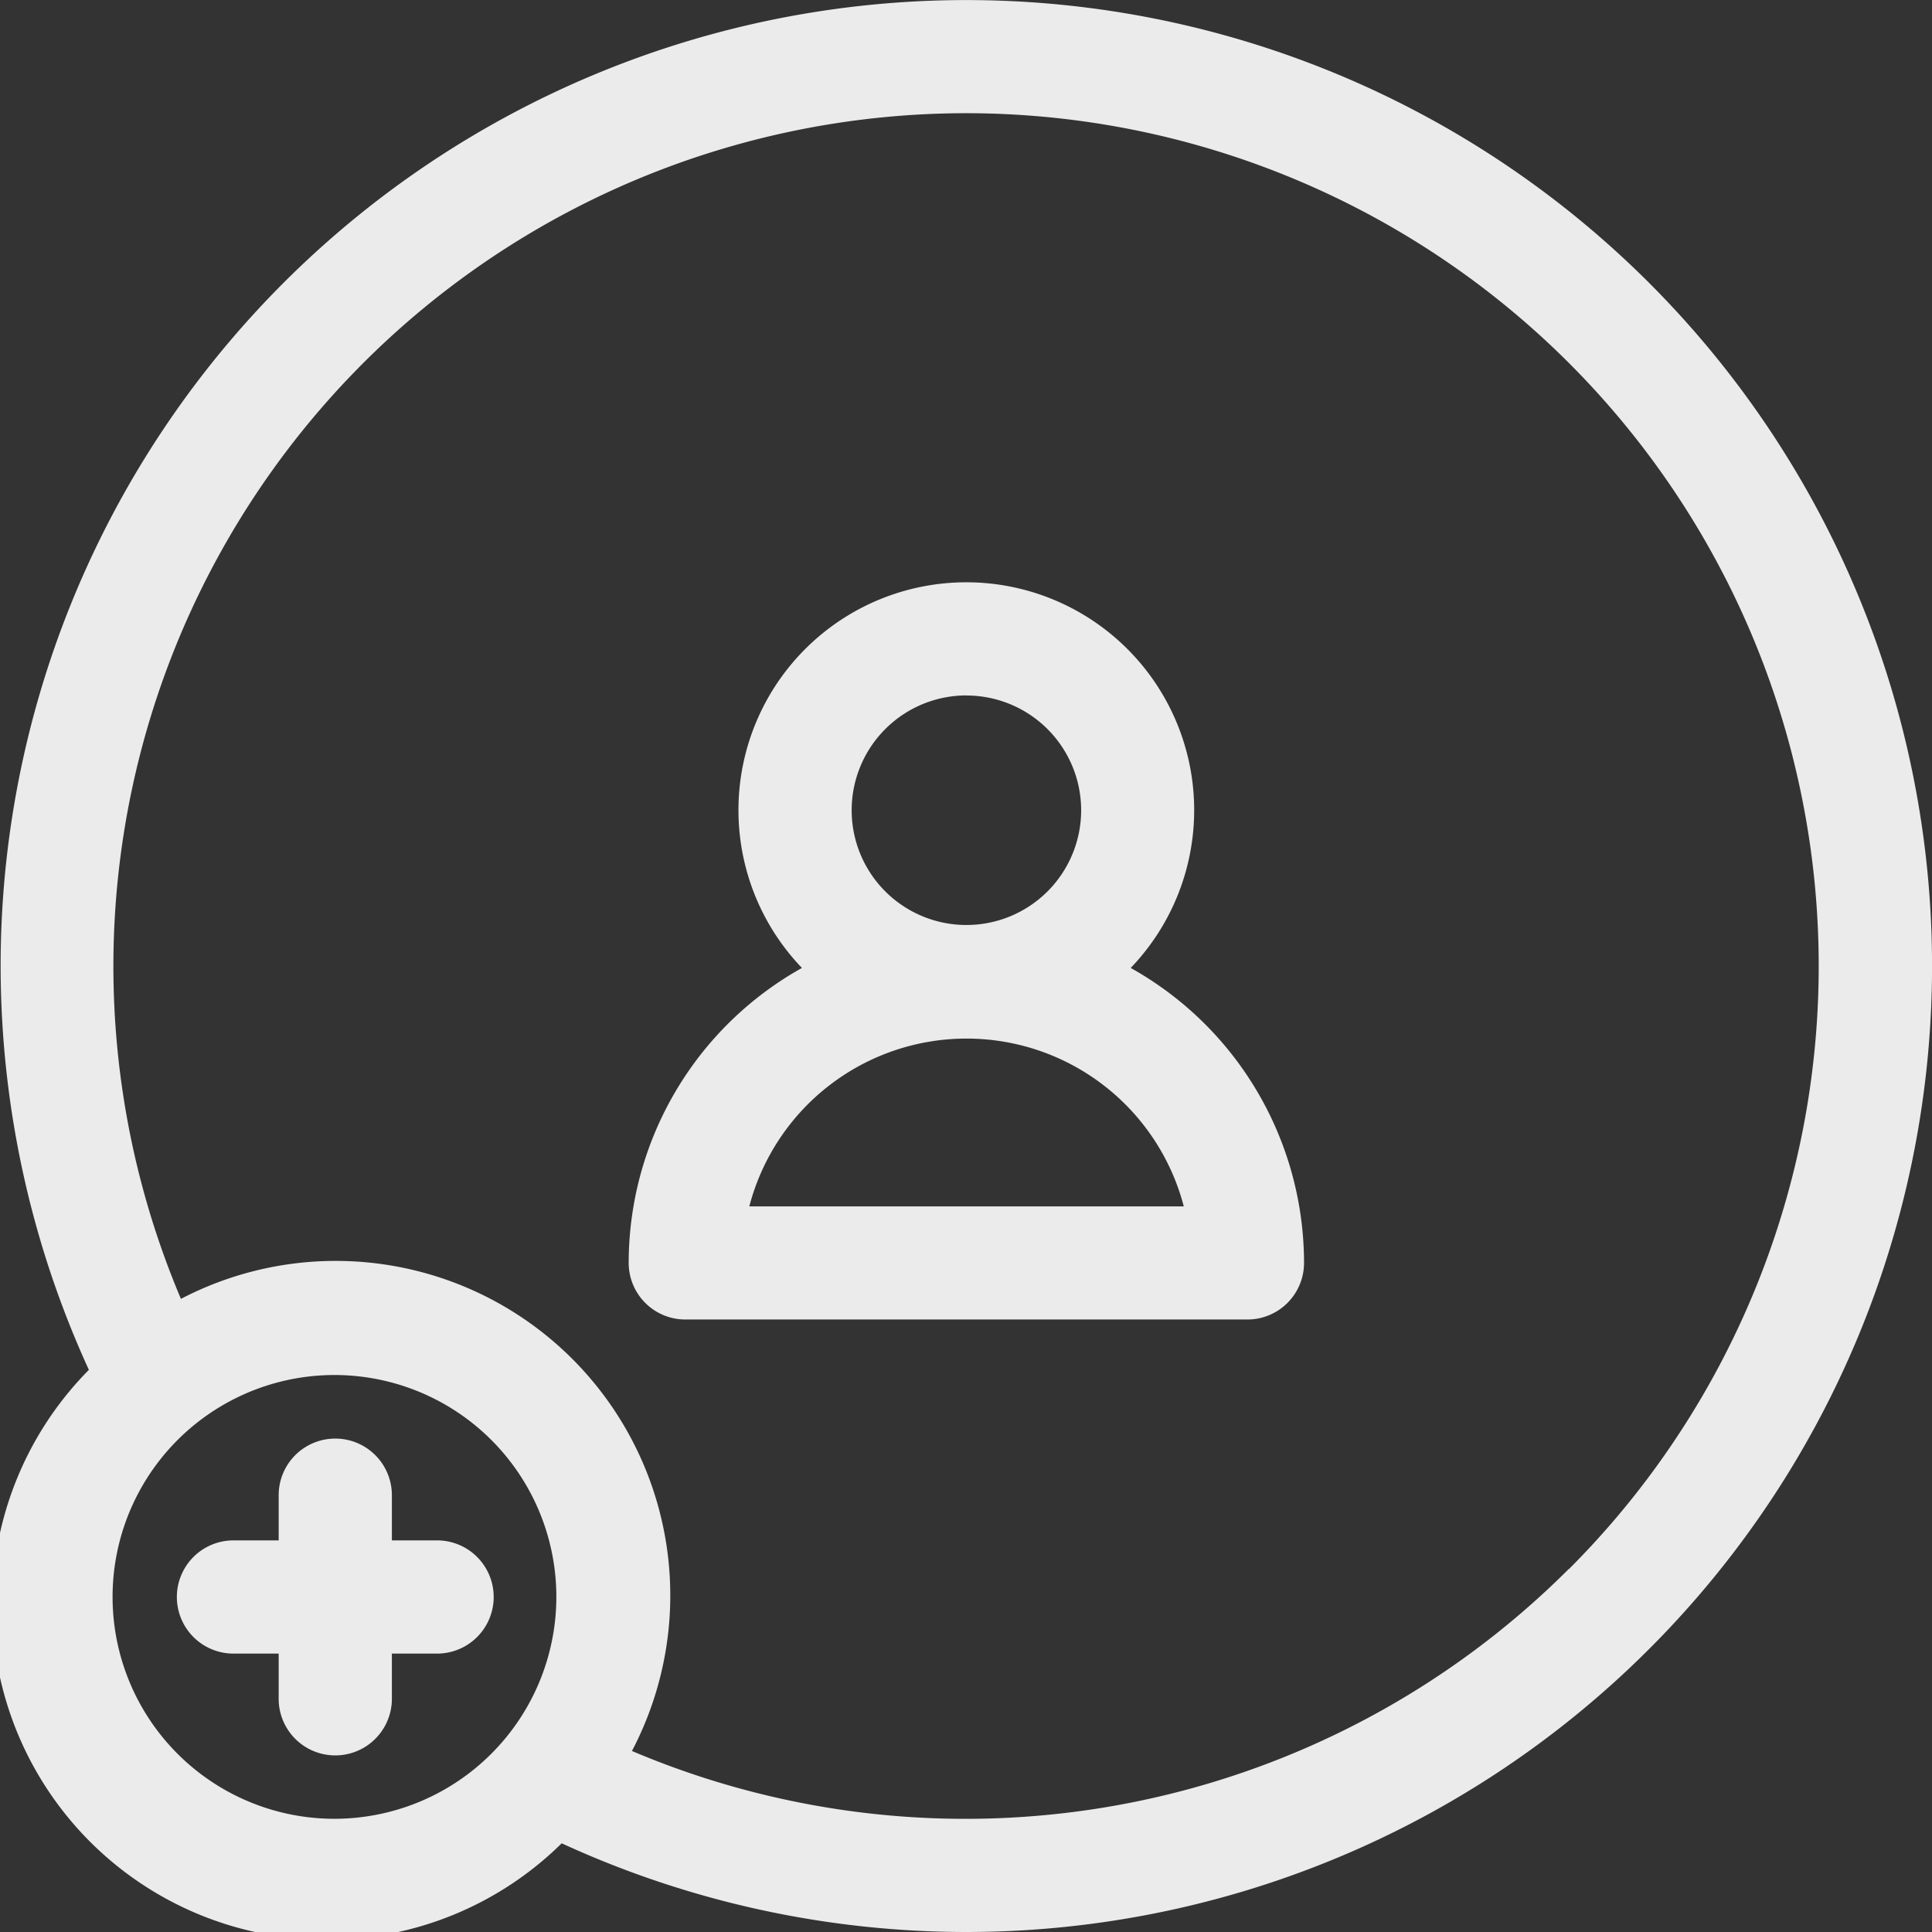 <svg xmlns="http://www.w3.org/2000/svg" width="21.367" height="21.367" viewBox="0 0 21.367 21.367">
  <rect x="0" y="0" width="21.367" height="21.367" fill="#333333" stroke="none"/>
  <g id="add-friend" transform="translate(0 0)">
    <path id="Path_16" data-name="Path 16" d="M18.239,3.129A10.68,10.68,0,0,0,.007,10.683,10.732,10.732,0,0,0,.983,15.15a3.7,3.7,0,0,0,5.229,5.236,10.721,10.721,0,0,0,4.475.981A10.684,10.684,0,0,0,18.239,3.129ZM3.7,20.115a2.454,2.454,0,1,1,2.453-2.454A2.456,2.456,0,0,1,3.7,20.115Zm13.649-2.762a9.438,9.438,0,0,1-10.36,2.012,3.7,3.7,0,0,0-4.988-5A9.434,9.434,0,0,1,10.687,1.252a9.432,9.432,0,0,1,6.666,16.1Zm0,0" transform="translate(0 0)" fill="#ebebeb"/>
    <path id="Path_17" data-name="Path 17" d="M49.588,382.263h-.5v-.5a.626.626,0,0,0-1.252,0v.5h-.5a.626.626,0,1,0,0,1.252h.5v.5a.626.626,0,0,0,1.252,0v-.5h.5a.626.626,0,0,0,0-1.252Zm0,0" transform="translate(-44.754 -365.227)" fill="#ebebeb"/>
    <path id="Path_18" data-name="Path 18" d="M172.154,158.578a2.52,2.52,0,1,0-3.636,0,3.739,3.739,0,0,0-1.916,3.262.626.626,0,0,0,.626.626h6.217a.626.626,0,0,0,.626-.626A3.739,3.739,0,0,0,172.154,158.578Zm-1.818-3.013a1.269,1.269,0,1,1-1.268,1.269A1.27,1.27,0,0,1,170.336,155.564Zm-2.4,5.65a2.483,2.483,0,0,1,4.805,0Zm0,0" transform="translate(-159.649 -147.873)" fill="#ebebeb"/>
  </g>
</svg>
